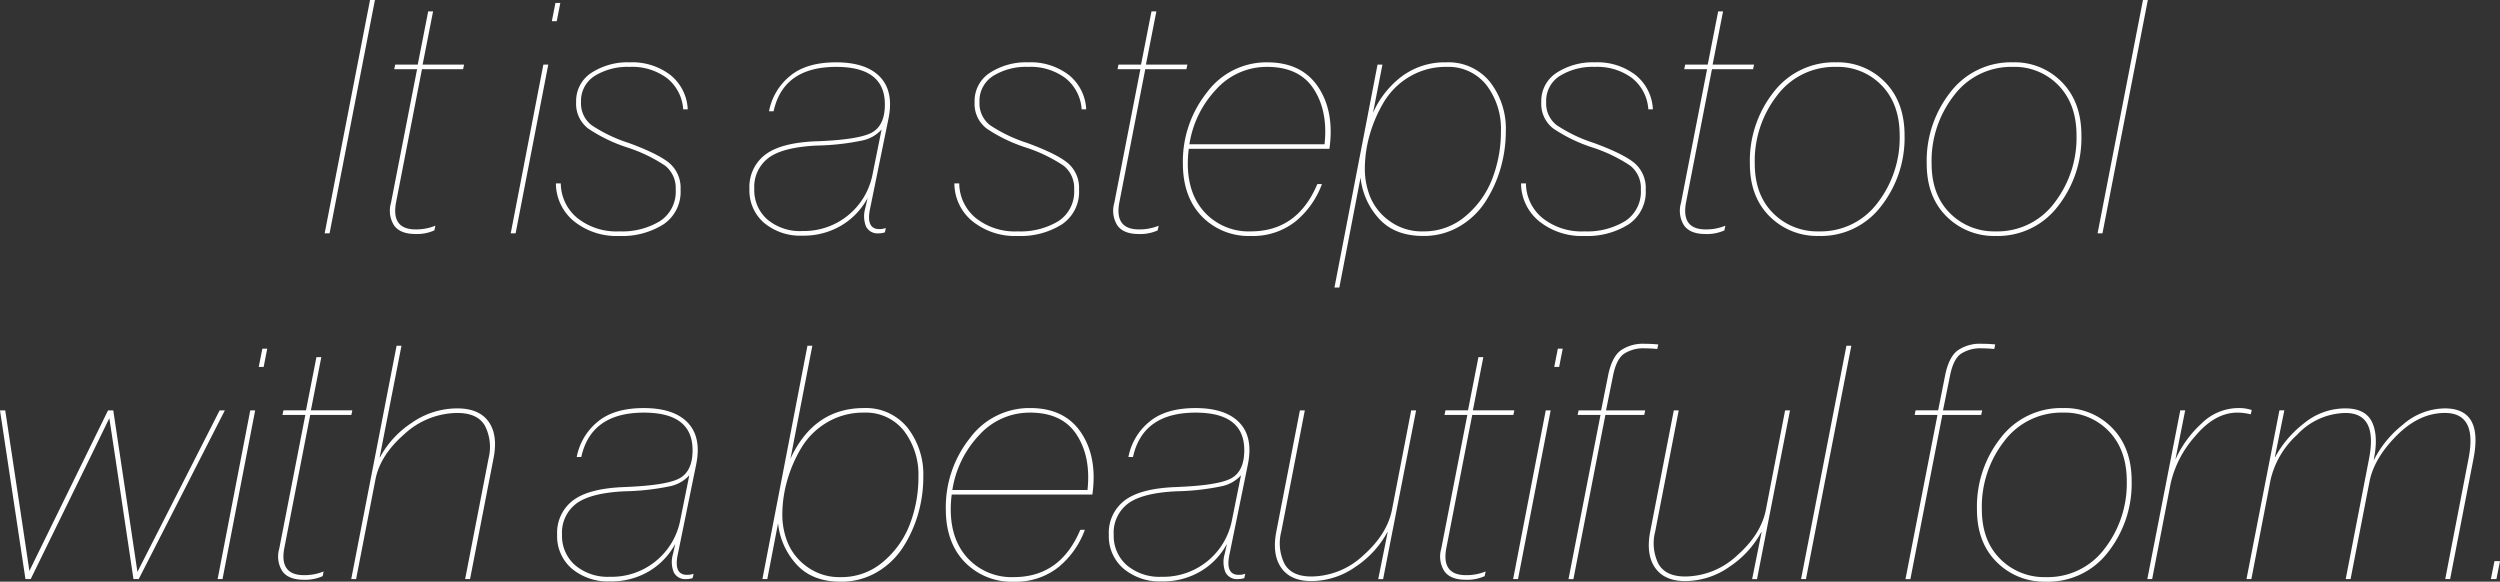 <svg xmlns="http://www.w3.org/2000/svg" xmlns:xlink="http://www.w3.org/1999/xlink" width="484.907" height="112.827" viewBox="0 0 484.907 112.827"><rect x="0" y="0" width="484.907" height="112.827" fill="#333333" stroke="none"/><defs><clipPath id="a"><rect width="484.907" height="112.827" transform="translate(0 0)" fill="none"/></clipPath></defs><path d="M71.772,0l-8.8,45.258h.952L72.724,0Z" fill="#fff"/><g clip-path="url(#a)"><path d="M76.465,13.418l.19-.884h4.371L83.052,2.212H84L81.973,12.534h8.042l-.191.884H81.846l-5,25.7q-1.077,5.384,3.8,5.381A9.8,9.8,0,0,0,84.38,43.8h.064l-.191.884a8.2,8.2,0,0,1-3.672.7q-2.915,0-4.116-1.616a5.331,5.331,0,0,1-.63-4.4L80.9,13.418Z" fill="#fff"/><path d="M106.343,12.534,100.01,45.258h-.947l6.328-32.724ZM108.682.566l-.693,3.545h-.953l.7-3.545Z" fill="#fff"/><path d="M107.827,35.571h.947a8.785,8.785,0,0,0,3.2,6.714,12.179,12.179,0,0,0,8.134,2.593,14.178,14.178,0,0,0,7.91-1.993,6.8,6.8,0,0,0,3.042-6.108,5.528,5.528,0,0,0-2.026-4.624,29.614,29.614,0,0,0-7.344-3.545,30.063,30.063,0,0,1-7.6-3.672,6.02,6.02,0,0,1-2.339-5.127,6.5,6.5,0,0,1,2.973-5.693,12.848,12.848,0,0,1,7.408-2.026,12.155,12.155,0,0,1,7.91,2.465,9.057,9.057,0,0,1,3.354,6.651h-.884a8.4,8.4,0,0,0-3.134-6.045,11.3,11.3,0,0,0-7.246-2.188,12.117,12.117,0,0,0-6.773,1.744,5.707,5.707,0,0,0-2.661,5.092,5.308,5.308,0,0,0,2.09,4.5,28.981,28.981,0,0,0,7.153,3.418q5.7,2.088,7.881,3.892a6.324,6.324,0,0,1,2.183,5.161,7.589,7.589,0,0,1-3.321,6.738,15.022,15.022,0,0,1-8.579,2.251,13.164,13.164,0,0,1-8.769-2.851,9.53,9.53,0,0,1-3.511-7.344" fill="#fff"/><path d="M158.4,27.407q8.232-.315,10.733-1.709t2.5-5.445q0-7.28-9.434-7.28-10.254,0-12.153,8.609h-.884a11.606,11.606,0,0,1,4.018-6.8q3.194-2.7,9.019-2.691t8.516,2.847q2.688,2.848,1.611,8.106l-3.545,17.343q-.887,4.05,1.773,4.048a3.782,3.782,0,0,0,1.206-.185h.063l-.19.82a3.784,3.784,0,0,1-1.206.19,2.49,2.49,0,0,1-2.437-1.3,5.376,5.376,0,0,1-.156-3.575l.444-1.963a13.763,13.763,0,0,1-5.034,5.284,14.3,14.3,0,0,1-7.627,2,10.913,10.913,0,0,1-7.407-2.471,8.268,8.268,0,0,1-2.847-6.582A7.86,7.86,0,0,1,148.428,30q3.075-2.343,9.97-2.6m-2.783,17.407a13.545,13.545,0,0,0,13.608-10.889l1.773-8.8A6.918,6.918,0,0,1,167.1,27.28a47.054,47.054,0,0,1-8.642.952q-6.585.315-9.366,2.373a7.034,7.034,0,0,0-2.788,6.045,7.53,7.53,0,0,0,2.535,5.918,9.816,9.816,0,0,0,6.772,2.246" fill="#fff"/><path d="M185.112,35.571h.947a8.785,8.785,0,0,0,3.2,6.714,12.179,12.179,0,0,0,8.134,2.593,14.178,14.178,0,0,0,7.91-1.993,6.8,6.8,0,0,0,3.042-6.108,5.528,5.528,0,0,0-2.026-4.624,29.614,29.614,0,0,0-7.344-3.545,30.064,30.064,0,0,1-7.6-3.672,6.02,6.02,0,0,1-2.339-5.127,6.5,6.5,0,0,1,2.973-5.693,12.848,12.848,0,0,1,7.408-2.026,12.155,12.155,0,0,1,7.91,2.465,9.057,9.057,0,0,1,3.354,6.651H209.8a8.4,8.4,0,0,0-3.134-6.045,11.3,11.3,0,0,0-7.246-2.188,12.117,12.117,0,0,0-6.773,1.744,5.707,5.707,0,0,0-2.661,5.092,5.308,5.308,0,0,0,2.09,4.5,28.981,28.981,0,0,0,7.153,3.418q5.7,2.088,7.881,3.892a6.324,6.324,0,0,1,2.183,5.161,7.589,7.589,0,0,1-3.321,6.738,15.022,15.022,0,0,1-8.579,2.251,13.164,13.164,0,0,1-8.769-2.851,9.53,9.53,0,0,1-3.511-7.344" fill="#fff"/><path d="M216.758,13.418l.19-.884h4.371l2.026-10.322h.947l-2.026,10.322h8.042l-.191.884h-7.978l-5,25.7q-1.077,5.384,3.8,5.381a9.8,9.8,0,0,0,3.735-.693h.064l-.191.884a8.2,8.2,0,0,1-3.672.7q-2.914,0-4.116-1.616a5.33,5.33,0,0,1-.63-4.4l5.064-25.952Z" fill="#fff"/><path d="M257.861,28.863h-27.28a22,22,0,0,0-.191,2.851q0,6.013,3.384,9.59a11.606,11.606,0,0,0,8.833,3.574q9.053,0,12.91-9.179h.889a16.806,16.806,0,0,1-5.161,7.28,13.3,13.3,0,0,1-8.638,2.788,12.627,12.627,0,0,1-9.5-3.8q-3.669-3.8-3.672-10.254a21.474,21.474,0,0,1,4.653-13.769,14.339,14.339,0,0,1,11.68-5.855q6.71,0,9.907,4.78t2.183,11.993m-12.09-15.889a13.164,13.164,0,0,0-9.844,4.336A19.873,19.873,0,0,0,230.7,27.979h26.211q.695-6.395-2.09-10.7t-9.053-4.307" fill="#fff"/><path d="M292.07,25.508a25.686,25.686,0,0,1-1.01,7.124,24.332,24.332,0,0,1-2.945,6.484,14.944,14.944,0,0,1-5.063,4.815,13.583,13.583,0,0,1-7,1.836q-5.566,0-8.609-3.389a13.906,13.906,0,0,1-3.545-7.944l-4.116,21.333h-.947l8.354-43.233h.952L266.309,21.9a17.986,17.986,0,0,1,5.634-7.12,13.974,13.974,0,0,1,8.609-2.69,10.334,10.334,0,0,1,8.418,3.765,14.692,14.692,0,0,1,3.1,9.653m-.947,0a13.975,13.975,0,0,0-2.817-9.019,9.4,9.4,0,0,0-7.754-3.515,13.648,13.648,0,0,0-7.154,1.9,14.17,14.17,0,0,0-4.97,4.907,26.348,26.348,0,0,0-2.754,6.363,24.238,24.238,0,0,0-.947,6.645,14.469,14.469,0,0,0,1.044,5.41,10.87,10.87,0,0,0,3.731,4.654,10.581,10.581,0,0,0,6.553,2.026,12.365,12.365,0,0,0,8.3-3.037,17.757,17.757,0,0,0,5.156-7.344,25.437,25.437,0,0,0,1.616-8.989" fill="#fff"/><path d="M295.029,35.571h.947a8.785,8.785,0,0,0,3.2,6.714,12.179,12.179,0,0,0,8.134,2.593,14.178,14.178,0,0,0,7.91-1.993,6.8,6.8,0,0,0,3.042-6.108,5.528,5.528,0,0,0-2.026-4.624,29.614,29.614,0,0,0-7.344-3.545,30.063,30.063,0,0,1-7.6-3.672,6.02,6.02,0,0,1-2.339-5.127,6.5,6.5,0,0,1,2.973-5.693,12.848,12.848,0,0,1,7.408-2.026,12.155,12.155,0,0,1,7.91,2.465,9.057,9.057,0,0,1,3.354,6.651h-.884a8.4,8.4,0,0,0-3.134-6.045,11.3,11.3,0,0,0-7.246-2.188,12.117,12.117,0,0,0-6.773,1.744,5.707,5.707,0,0,0-2.661,5.092,5.308,5.308,0,0,0,2.09,4.5,28.98,28.98,0,0,0,7.153,3.418q5.7,2.088,7.881,3.892a6.324,6.324,0,0,1,2.183,5.161,7.589,7.589,0,0,1-3.321,6.738,15.022,15.022,0,0,1-8.579,2.251,13.164,13.164,0,0,1-8.769-2.851,9.53,9.53,0,0,1-3.511-7.344" fill="#fff"/><path d="M326.675,13.418l.19-.884h4.371l2.026-10.322h.947l-2.026,10.322h8.042l-.191.884h-7.978l-5,25.7q-1.077,5.384,3.8,5.381a9.8,9.8,0,0,0,3.735-.693h.064l-.191.884a8.2,8.2,0,0,1-3.672.7q-2.914,0-4.116-1.616a5.33,5.33,0,0,1-.63-4.4l5.064-25.952Z" fill="#fff"/><path d="M352.769,45.767a12.99,12.99,0,0,1-9.526-3.8q-3.839-3.8-3.833-10.254a21.472,21.472,0,0,1,4.624-13.867,14.754,14.754,0,0,1,12.089-5.757,12.742,12.742,0,0,1,9.527,3.862q3.765,3.859,3.765,10.318a21.465,21.465,0,0,1-4.556,13.735,14.649,14.649,0,0,1-12.09,5.762m0-.889a13.752,13.752,0,0,0,11.392-5.508,20.63,20.63,0,0,0,4.306-13.1q0-6.08-3.481-9.688a11.808,11.808,0,0,0-8.863-3.608,13.862,13.862,0,0,0-11.4,5.508,20.644,20.644,0,0,0-4.365,13.232q0,6.072,3.545,9.619a12.024,12.024,0,0,0,8.862,3.545" fill="#fff"/><path d="M387.07,45.767a12.99,12.99,0,0,1-9.526-3.8q-3.839-3.8-3.833-10.254a21.472,21.472,0,0,1,4.624-13.867,14.754,14.754,0,0,1,12.089-5.757,12.742,12.742,0,0,1,9.527,3.862q3.765,3.859,3.765,10.318a21.465,21.465,0,0,1-4.556,13.735,14.649,14.649,0,0,1-12.09,5.762m0-.889a13.752,13.752,0,0,0,11.392-5.508,20.63,20.63,0,0,0,4.306-13.1q0-6.08-3.481-9.688a11.808,11.808,0,0,0-8.863-3.608,13.862,13.862,0,0,0-11.4,5.508,20.644,20.644,0,0,0-4.365,13.232q0,6.072,3.545,9.619a12.024,12.024,0,0,0,8.862,3.545" fill="#fff"/><path d="M416.6,0l-8.8,45.259h-.947L415.655,0Z" fill="#fff"/><path d="M1.016,79.6l3.228,21.392L5.7,110.738q2.467-5,4.619-9.434L20.953,79.6h1.015L25.2,101.177l1.455,9.751q2.592-5.127,4.936-9.687L42.6,79.6h1.011L26.905,112.32H25.889L22.281,88.2l-1.075-7.089q-2.277,4.68-3.544,7.28L5.953,112.32H4.937L0,79.6Z" fill="#fff"/><path d="M49.492,79.6l-6.333,32.724h-.947L48.54,79.6Zm2.339-11.968-.693,3.545h-.953l.7-3.545Z" fill="#fff"/><path d="M54.79,80.478l.19-.884h4.371l2.026-10.322h.947L60.3,79.594H68.34l-.191.884H60.171l-5,25.7q-1.077,5.383,3.8,5.381a9.8,9.8,0,0,0,3.735-.693h.064l-.191.884a8.2,8.2,0,0,1-3.672.7q-2.914,0-4.116-1.616a5.33,5.33,0,0,1-.63-4.4l5.064-25.952Z" fill="#fff"/><path d="M69.072,112.319h-.947l8.8-45.259h.947L73.633,88.706H73.7a18.524,18.524,0,0,1,6.138-6.675A15.378,15.378,0,0,1,88.7,79.214q4.241,0,6.079,2.592t.947,7.09l-4.555,23.423h-.952l4.56-23.486a9.041,9.041,0,0,0-.727-6.265Q92.619,80.1,88.7,80.1a15.315,15.315,0,0,0-10.283,4.117Q73.7,88.33,72.807,93.076Z" fill="#fff"/><path d="M121.1,94.468q8.232-.315,10.733-1.709t2.5-5.445q0-7.28-9.434-7.28-10.254,0-12.153,8.609h-.884a11.606,11.606,0,0,1,4.018-6.8q3.193-2.7,9.019-2.691T133.418,82q2.688,2.849,1.611,8.106l-3.545,17.343q-.886,4.05,1.773,4.048a3.782,3.782,0,0,0,1.206-.185h.063l-.19.82a3.784,3.784,0,0,1-1.206.19,2.49,2.49,0,0,1-2.437-1.3,5.377,5.377,0,0,1-.156-3.575l.444-1.963a13.763,13.763,0,0,1-5.034,5.284,14.3,14.3,0,0,1-7.627,2,10.913,10.913,0,0,1-7.407-2.471,8.268,8.268,0,0,1-2.847-6.582,7.86,7.86,0,0,1,3.067-6.646q3.075-2.343,9.97-2.6m-2.783,17.407a13.545,13.545,0,0,0,13.608-10.889l1.773-8.8a6.918,6.918,0,0,1-3.892,2.153,47.054,47.054,0,0,1-8.642.952q-6.585.315-9.366,2.373a7.034,7.034,0,0,0-2.788,6.045,7.53,7.53,0,0,0,2.535,5.918,9.816,9.816,0,0,0,6.772,2.246" fill="#fff"/><path d="M179.087,92.568a25.686,25.686,0,0,1-1.01,7.124,24.332,24.332,0,0,1-2.945,6.484,14.944,14.944,0,0,1-5.063,4.815,13.583,13.583,0,0,1-7,1.836q-5.567,0-8.609-3.389a13.906,13.906,0,0,1-3.545-7.944l-2.09,10.825h-.947l8.736-45.259h.947l-4.238,21.9q4.556-9.807,14.243-9.81a10.334,10.334,0,0,1,8.418,3.765,14.692,14.692,0,0,1,3.1,9.653m-.947,0a13.975,13.975,0,0,0-2.817-9.019,9.4,9.4,0,0,0-7.754-3.515,13.648,13.648,0,0,0-7.154,1.9,14.17,14.17,0,0,0-4.97,4.907,26.35,26.35,0,0,0-2.754,6.363,24.239,24.239,0,0,0-.947,6.645,14.469,14.469,0,0,0,1.044,5.41,10.87,10.87,0,0,0,3.731,4.654,10.581,10.581,0,0,0,6.553,2.026,12.364,12.364,0,0,0,8.3-3.037,17.757,17.757,0,0,0,5.156-7.344,25.437,25.437,0,0,0,1.616-8.989" fill="#fff"/><path d="M211.88,95.923H184.6a22,22,0,0,0-.191,2.851q0,6.013,3.384,9.59a11.606,11.606,0,0,0,8.833,3.574q9.052,0,12.91-9.179h.889a16.806,16.806,0,0,1-5.161,7.28,13.3,13.3,0,0,1-8.638,2.788,12.627,12.627,0,0,1-9.5-3.8q-3.669-3.8-3.672-10.254A21.474,21.474,0,0,1,188.11,85a14.339,14.339,0,0,1,11.68-5.855q6.71,0,9.907,4.78t2.183,11.993M199.79,80.034a13.164,13.164,0,0,0-9.844,4.336,19.873,19.873,0,0,0-5.224,10.669h26.211q.694-6.395-2.09-10.7t-9.053-4.307" fill="#fff"/><path d="M228.11,94.468q8.232-.315,10.733-1.709t2.5-5.445q0-7.28-9.434-7.28-10.254,0-12.153,8.609h-.884a11.606,11.606,0,0,1,4.018-6.8q3.193-2.7,9.019-2.691T240.425,82q2.688,2.849,1.611,8.106l-3.545,17.343q-.887,4.05,1.773,4.048a3.782,3.782,0,0,0,1.206-.185h.063l-.19.82a3.784,3.784,0,0,1-1.206.19,2.49,2.49,0,0,1-2.437-1.3,5.377,5.377,0,0,1-.156-3.575l.444-1.963a13.763,13.763,0,0,1-5.034,5.284,14.3,14.3,0,0,1-7.627,2,10.913,10.913,0,0,1-7.407-2.471,8.268,8.268,0,0,1-2.847-6.582,7.86,7.86,0,0,1,3.067-6.646q3.075-2.343,9.97-2.6m-2.783,17.407a13.545,13.545,0,0,0,13.608-10.889l1.773-8.8a6.918,6.918,0,0,1-3.892,2.153,47.054,47.054,0,0,1-8.642.952q-6.585.315-9.366,2.373a7.034,7.034,0,0,0-2.788,6.045,7.53,7.53,0,0,0,2.535,5.918,9.816,9.816,0,0,0,6.772,2.246" fill="#fff"/><path d="M273.721,79.6h.952l-6.4,32.725h-.948l1.836-9.117H269.1a18.748,18.748,0,0,1-6.109,6.68,14.96,14.96,0,0,1-8.642,2.817q-4.05,0-5.855-2.6t-.918-7.09L252.134,79.6h.952l-4.56,23.481a9.005,9.005,0,0,0,.634,6.3q1.392,2.439,5.191,2.437a14.894,14.894,0,0,0,10.063-4.082q4.621-4.08,5.572-8.828Z" fill="#fff"/><path d="M280.176,80.478l.19-.884h4.371l2.026-10.322h.947l-2.026,10.322h8.042l-.191.884h-7.978l-5,25.7q-1.077,5.383,3.8,5.381a9.8,9.8,0,0,0,3.735-.693h.064l-.191.884a8.2,8.2,0,0,1-3.672.7q-2.914,0-4.116-1.616a5.331,5.331,0,0,1-.63-4.4l5.064-25.952Z" fill="#fff"/><path d="M300.771,79.6l-6.333,32.724h-.947L299.819,79.6Zm2.339-11.968-.693,3.545h-.953l.7-3.545Z" fill="#fff"/><path d="M321.641,66.807l-.19.884c-.845-.083-1.646-.127-2.408-.127a6.845,6.845,0,0,0-4.082,1.079q-1.486,1.077-2.119,4.365L311.509,79.6h7.6l-.191.884h-7.534l-6.2,31.841h-.952l6.206-31.841H306l.191-.884h4.37l1.328-6.65q.7-3.6,2.407-4.937a7.566,7.566,0,0,1,4.746-1.328c.889,0,1.753.044,2.6.127" fill="#fff"/><path d="M346.245,79.6h.952l-6.4,32.725h-.948l1.836-9.117h-.063a18.748,18.748,0,0,1-6.109,6.68,14.96,14.96,0,0,1-8.642,2.817q-4.05,0-5.855-2.6t-.918-7.09L324.658,79.6h.952l-4.56,23.481a9.006,9.006,0,0,0,.634,6.3q1.392,2.439,5.191,2.437a14.894,14.894,0,0,0,10.063-4.082q4.622-4.08,5.572-8.828Z" fill="#fff"/><path d="M359.087,67.06l-8.8,45.259h-.947l8.8-45.259Z" fill="#fff"/><path d="M387,66.807l-.19.884c-.845-.083-1.646-.127-2.408-.127a6.845,6.845,0,0,0-4.082,1.079q-1.486,1.077-2.119,4.365L376.87,79.6h7.6l-.191.884h-7.534l-6.2,31.841h-.952L375.8,80.479h-4.434l.191-.884h4.37l1.328-6.65q.7-3.6,2.407-4.937A7.566,7.566,0,0,1,384.4,66.68c.889,0,1.753.044,2.6.127" fill="#fff"/><path d="M396.816,112.827a12.99,12.99,0,0,1-9.526-3.8q-3.839-3.8-3.833-10.254a21.472,21.472,0,0,1,4.624-13.867A14.754,14.754,0,0,1,400.17,79.15a12.742,12.742,0,0,1,9.527,3.862q3.765,3.859,3.765,10.318a21.465,21.465,0,0,1-4.556,13.735,14.649,14.649,0,0,1-12.09,5.762m0-.889a13.752,13.752,0,0,0,11.392-5.508,20.63,20.63,0,0,0,4.306-13.1q0-6.08-3.481-9.688a11.808,11.808,0,0,0-8.863-3.608,13.862,13.862,0,0,0-11.4,5.508,20.644,20.644,0,0,0-4.365,13.232q0,6.072,3.545,9.619a12.024,12.024,0,0,0,8.862,3.545" fill="#fff"/><path d="M436.753,79.531l-.19.82H436.5a10.471,10.471,0,0,0-2.534-.317q-4.365,0-8.2,4.59a20.654,20.654,0,0,0-4.717,9.023l-3.609,18.672H416.5l3.672-18.8,2.72-13.926h.952l-1.9,9.556a21.278,21.278,0,0,1,5.093-7.026,10.23,10.23,0,0,1,7-2.974,7.914,7.914,0,0,1,2.72.381" fill="#fff"/><path d="M436.68,112.319h-.947l6.391-32.725h.952l-1.835,9.048h.063a20.9,20.9,0,0,1,5.6-6.548,12.6,12.6,0,0,1,8.007-2.88q3.927,0,5.191,2.69t.317,7.246h.064a20.613,20.613,0,0,1,5.537-6.743,12.59,12.59,0,0,1,8.2-3.193q7.406,0,5.571,9.619l-4.56,23.486h-.947l4.555-23.55q1.648-8.671-4.619-8.672-5,0-9.37,4.4t-5.254,8.9l-3.672,18.926h-.947l4.556-23.486q1.647-8.731-4.62-8.736a13.1,13.1,0,0,0-9.336,4.209,17.026,17.026,0,0,0-5.161,8.706Z" fill="#fff"/><path d="M484.907,108.838l-.693,3.481h-1.079l.7-3.481Z" fill="#fff"/></g></svg>